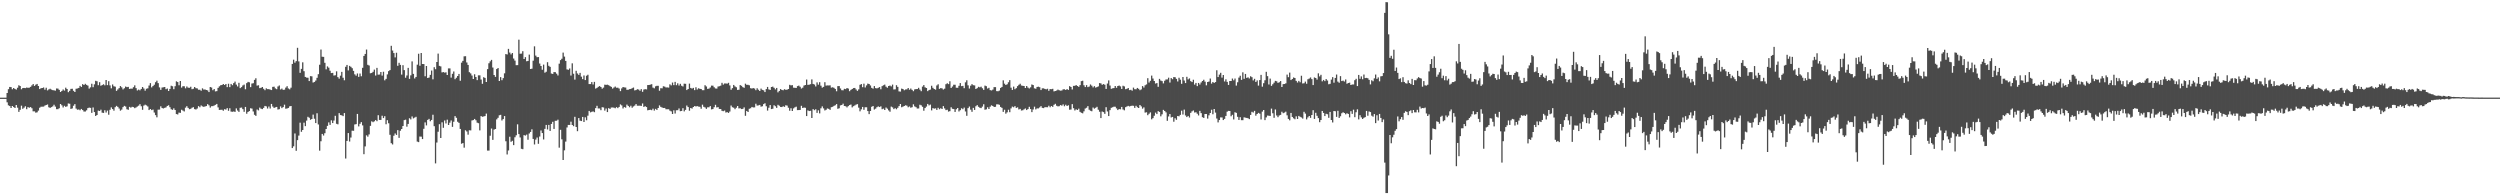 <?xml version="1.0" encoding="UTF-8"?>
<svg xmlns="http://www.w3.org/2000/svg" width="1920" height="150">
  <path d="M0 75.000h1v1.000H0zM1 75.000h1v1.000H1zM2 75.000h1v1.000H2zM3 75.000h1v1.000H3zM4 75.000h1v1.000H4zM5 71.409h1v7.185H5zM6 68.484h1v12.435H6zM7 66.788h1v14.658H7zM8 66.934h1v16.008H8zM9 68.580h1v12.849H9zM10 67.584h1v14.664H10zM11 68.285h1v14.664H11zM12 68.802h1v11.852H12zM13 67.367h1v15.303H13zM14 65.460h1v20.478H14zM15 66.124h1v18.208H15zM16 68.555h1v12.621H16zM17 67.614h1v15.946H17zM18 67.522h1v15.186H18zM19 67.676h1v13.939H19zM20 67.204h1v16.669H20zM21 67.440h1v14.859H21zM22 67.330h1v15.392H22zM23 66.703h1v15.509H23zM24 65.609h1v17.519H24zM25 64.558h1v20.929H25zM26 65.984h1v19.528H26zM27 65.016h1v21.490H27zM28 64.437h1v21.828H28zM29 66.039h1v18.890H29zM30 68.404h1v14.355H30zM31 67.719h1v14.250H31zM32 67.582h1v14.321H32zM33 67.191h1v14.703H33zM34 68.884h1v12.213H34zM35 67.397h1v13.223H35zM36 69.422h1v10.787H36zM37 68.655h1v13.747H37zM38 68.131h1v14.751H38zM39 68.820h1v13.463H39zM40 69.209h1v12.495H40zM41 69.390h1v11.041H41zM42 69.614h1v12.250H42zM43 67.937h1v15.930H43zM44 68.069h1v15.784H44zM45 69.038h1v14.124H45zM46 70.676h1v9.187H46zM47 69.816h1v11.103H47zM48 68.719h1v13.834H48zM49 69.578h1v11.696H49zM50 67.330h1v14.767H50zM51 68.330h1v13.344H51zM52 70.793h1v8.675H52zM53 69.756h1v9.890H53zM54 68.269h1v15.379H54zM55 68.134h1v15.129H55zM56 69.756h1v11.423H56zM57 70.660h1v9.302H57zM58 68.168h1v15.244H58zM59 67.918h1v16.342H59zM60 67.513h1v16.553H60zM61 65.925h1v18.782H61zM62 66.763h1v16.878H62zM63 64.593h1v19.915H63zM64 65.268h1v20.389H64zM65 64.352h1v21.286H65zM66 65.174h1v19.581H66zM67 65.728h1v17.338H67zM68 68.042h1v14.612H68zM69 67.088h1v15.742H69zM70 64.311h1v22.378H70zM71 66.962h1v15.594H71zM72 64.780h1v21.295H72zM73 62.075h1v27.022H73zM74 62.428h1v25.893H74zM75 65.456h1v19.489H75zM76 63.137h1v22.101H76zM77 65.820h1v18.420H77zM78 65.348h1v21.188H78zM79 64.721h1v22.007H79zM80 65.517h1v19.173H80zM81 61.448h1v24.998H81zM82 65.389h1v19.553H82zM83 62.379h1v25.717H83zM84 65.561h1v18.759H84zM85 67.827h1v14.671H85zM86 64.854h1v18.903H86zM87 66.275h1v18.725H87zM88 66.557h1v15.763H88zM89 69.802h1v11.510H89zM90 68.690h1v13.394H90zM91 67.692h1v15.649H91zM92 66.108h1v18.880H92zM93 67.058h1v17.097H93zM94 68.642h1v13.637H94zM95 67.804h1v13.481H95zM96 66.447h1v15.390H96zM97 66.918h1v16.997H97zM98 66.696h1v17.647H98zM99 68.326h1v13.765H99zM100 68.063h1v14.616H100zM101 68.072h1v13.962H101zM102 66.950h1v15.328H102zM103 65.540h1v17.578H103zM104 67.694h1v14.822H104zM105 69.486h1v12.328H105zM106 68.806h1v12.325H106zM107 69.395h1v10.613H107zM108 68.289h1v13.298H108zM109 66.822h1v17.530H109zM110 68.001h1v13.090H110zM111 69.619h1v10.748H111zM112 68.163h1v12.808H112zM113 67.818h1v13.960H113zM114 65.664h1v18.867H114zM115 63.831h1v19.872H115zM116 67.108h1v17.480H116zM117 66.106h1v18.052H117zM118 65.071h1v21.346H118zM119 63.135h1v25.266H119zM120 61.933h1v28.194H120zM121 63.828h1v20.409H121zM122 67.136h1v17.040H122zM123 69.022h1v12.621H123zM124 67.225h1v15.772H124zM125 66.996h1v16.328H125zM126 66.836h1v15.981H126zM127 68.495h1v13.996H127zM128 67.982h1v13.396H128zM129 69.882h1v10.957H129zM130 68.307h1v14.024H130zM131 65.829h1v18.093H131zM132 66.227h1v18.139H132zM133 68.511h1v14.694H133zM134 66.206h1v18.276H134zM135 62.460h1v25.156H135zM136 63.046h1v24.866H136zM137 65.481h1v20.984H137zM138 62.231h1v24.440H138zM139 67.300h1v16.962H139zM140 66.216h1v18.732H140zM141 66.275h1v19.334H141zM142 67.838h1v14.825H142zM143 66.383h1v15.186H143zM144 67.339h1v15.495H144zM145 67.451h1v16.390H145zM146 66.628h1v16.926H146zM147 68.495h1v14.259H147zM148 68.152h1v14.154H148zM149 66.815h1v17.013H149zM150 67.733h1v16.411H150zM151 67.893h1v15.452H151zM152 68.893h1v12.637H152zM153 68.932h1v13.458H153zM154 69.676h1v11.346H154zM155 67.836h1v13.889H155zM156 68.752h1v13.316H156zM157 68.687h1v13.087H157zM158 69.143h1v12.323H158zM159 69.431h1v10.538H159zM160 70.729h1v10.169H160zM161 66.808h1v15.832H161zM162 67.227h1v14.321H162zM163 69.255h1v12.236H163zM164 68.358h1v12.712H164zM165 70.196h1v10.339H165zM166 70.006h1v9.808H166zM167 67.461h1v15.042H167zM168 66.286h1v18.121H168zM169 65.485h1v18.821H169zM170 65.291h1v18.986H170zM171 64.492h1v20.574H171zM172 65.300h1v18.567H172zM173 64.513h1v19.636H173zM174 66.943h1v16.125H174zM175 64.314h1v20.773H175zM176 66.914h1v16.223H176zM177 64.446h1v21.261H177zM178 65.421h1v20.453H178zM179 63.840h1v21.767H179zM180 62.645h1v23.273H180zM181 64.961h1v18.308H181zM182 66.389h1v18.514H182zM183 63.595h1v22.309H183zM184 67.703h1v15.088H184zM185 66.930h1v15.676H185zM186 65.659h1v18.162H186zM187 64.957h1v20.913H187zM188 68.550h1v13.598H188zM189 63.826h1v23.518H189zM190 62.867h1v23.092H190zM191 63.208h1v22.094H191zM192 66.898h1v16.244H192zM193 64.137h1v19.251H193zM194 63.890h1v21.691H194zM195 61.327h1v26.816H195zM196 60.107h1v28.887H196zM197 65.744h1v18.356H197zM198 65.479h1v19.306H198zM199 67.664h1v14.976H199zM200 67.431h1v16.058H200zM201 66.813h1v16.999H201zM202 68.202h1v14.619H202zM203 69.253h1v12.112H203zM204 67.850h1v13.843H204zM205 68.440h1v14.937H205zM206 68.454h1v13.344H206zM207 68.825h1v14.507H207zM208 69.184h1v10.622H208zM209 66.714h1v15.083H209zM210 66.584h1v16.290H210zM211 67.905h1v14.536H211zM212 68.493h1v13.616H212zM213 66.424h1v17.713H213zM214 65.632h1v18.228H214zM215 68.708h1v13.010H215zM216 68.026h1v15.019H216zM217 69.038h1v13.202H217zM218 68.857h1v11.545H218zM219 67.275h1v16.221H219zM220 66.211h1v17.081H220zM221 67.916h1v14.953H221zM222 68.621h1v13.026H222zM223 67.321h1v14.072H223zM224 49.118h1v64.577H224zM225 45.843h1v66.545H225zM226 48.141h1v54.373H226zM227 46.948h1v68.868H227zM228 36.717h1v70.882H228zM229 47.163h1v56.973H229zM230 55.932h1v38.294H230zM231 52.879h1v48.331H231zM232 47.868h1v51.968H232zM233 54.675h1v39.514H233zM234 59.081h1v37.782H234zM235 59.583h1v33.025H235zM236 59.722h1v29.965H236zM237 62.265h1v28.132H237zM238 58.466h1v33.515H238zM239 58.626h1v32.746H239zM240 63.391h1v24.641H240zM241 62.908h1v28.304H241zM242 61.823h1v32.707H242zM243 59.772h1v27.228H243zM244 56.971h1v38.599H244zM245 49.702h1v66.028H245zM246 38.017h1v70.452H246zM247 43.581h1v59.262H247zM248 43.652h1v60.429H248zM249 48.241h1v54.076H249zM250 53.229h1v45.831H250zM251 51.006h1v45.644H251zM252 51.979h1v42.007H252zM253 54.327h1v41.586H253zM254 56.138h1v36.253H254zM255 55.968h1v38.562H255zM256 58.012h1v34.579H256zM257 57.820h1v31.121H257zM258 54.765h1v40.320H258zM259 59.239h1v36.259H259zM260 60.413h1v26.482H260zM261 58.092h1v30.274H261zM262 55.172h1v33.385H262zM263 59.699h1v29.475H263zM264 61.642h1v25.184H264zM265 51.281h1v70.468H265zM266 49.846h1v58.390H266zM267 54.044h1v48.173H267zM268 50.571h1v58.127H268zM269 51.283h1v54.321H269zM270 52.400h1v47.960H270zM271 54.419h1v46.030H271zM272 57.083h1v38.505H272zM273 58.097h1v37.212H273zM274 56.415h1v31.091H274zM275 59.035h1v38.052H275zM276 56.490h1v38.567H276zM277 58.562h1v35.252H277zM278 52.066h1v44.259H278zM279 42.947h1v75.494H279zM280 41.412h1v71.040H280zM281 38.061h1v65.877H281zM282 49.786h1v55.177H282zM283 50.347h1v52.879H283zM284 56.264h1v40.414H284zM285 56.026h1v37.168H285zM286 55.163h1v38.695H286zM287 53.455h1v39.713H287zM288 58.024h1v34.172H288zM289 52.126h1v40.977H289zM290 57.342h1v31.116H290zM291 57.230h1v34.875H291zM292 55.289h1v36.839H292zM293 58.065h1v30.810H293zM294 55.083h1v35.616H294zM295 61.688h1v27.537H295zM296 60.546h1v34.893H296zM297 57.136h1v35.193H297zM298 54.641h1v40.020H298zM299 53.790h1v49.727H299zM300 35.186h1v74.812H300zM301 38.793h1v72.150H301zM302 40.743h1v63.508H302zM303 44.071h1v58.411H303zM304 40.478h1v63.155H304zM305 50.526h1v49.425H305zM306 48.209h1v57.694H306zM307 49.834h1v50.562H307zM308 57.280h1v41.803H308zM309 50.093h1v46.674H309zM310 53.865h1v38.406H310zM311 59.708h1v32.204H311zM312 57.964h1v39.333H312zM313 52.114h1v43.064H313zM314 60.580h1v30.224H314zM315 57.852h1v33.836H315zM316 47.175h1v42.263H316zM317 56.708h1v34.234H317zM318 60.278h1v30.059H318zM319 59.061h1v30.624H319zM320 49.677h1v59.081H320zM321 41.288h1v67.893H321zM322 50.471h1v54.380H322zM323 40.700h1v64.263H323zM324 49.136h1v57.658H324zM325 49.205h1v49.731H325zM326 58.589h1v35.413H326zM327 50.681h1v45.612H327zM328 59.887h1v32.229H328zM329 59.523h1v31.773H329zM330 57.511h1v35.641H330zM331 54.195h1v37.903H331zM332 60.924h1v27.189H332zM333 51.615h1v45.289H333zM334 53.121h1v72.377H334zM335 47.612h1v61.844H335zM336 41.164h1v60.024H336zM337 50.592h1v44.801H337zM338 50.983h1v55.003H338zM339 55.582h1v38.349H339zM340 55.334h1v42.817H340zM341 55.740h1v36.781H341zM342 55.570h1v39.262H342zM343 57.582h1v34.348H343zM344 52.551h1v43.458H344zM345 52.522h1v41.693H345zM346 59.576h1v32.945H346zM347 56.696h1v40.755H347zM348 54.863h1v38.608H348zM349 60.828h1v28.342H349zM350 59.690h1v30.787H350zM351 58.390h1v35.113H351zM352 56.788h1v37.573H352zM353 61.979h1v37.063H353zM354 48.111h1v62.295H354zM355 46.735h1v63.139H355zM356 43.243h1v70.143H356zM357 43.142h1v56.895H357zM358 47.967h1v52.991H358zM359 49.853h1v53.570H359zM360 55.431h1v44.604H360zM361 56.355h1v43.794H361zM362 58.028h1v34.467H362zM363 60.667h1v31.544H363zM364 57.028h1v34.303H364zM365 59.143h1v33.227H365zM366 61.553h1v32.655H366zM367 57.877h1v36.720H367zM368 57.868h1v42.286H368zM369 61.066h1v28.079H369zM370 64.362h1v25.317H370zM371 59.269h1v30.196H371zM372 59.878h1v29.263H372zM373 62.975h1v24.291H373zM374 53.101h1v62.563H374zM375 48.601h1v67.049H375zM376 47.122h1v57.143H376zM377 45.987h1v52.711H377zM378 51.858h1v55.538H378zM379 57.607h1v41.927H379zM380 59.049h1v40.013H380zM381 53.030h1v38.670H381zM382 52.208h1v38.269H382zM383 62.233h1v26.305H383zM384 59.260h1v28.933H384zM385 61.617h1v30.922H385zM386 59.985h1v31.448H386zM387 56.307h1v32.835H387zM388 41.533h1v66.955H388zM389 41.817h1v76.831H389zM390 37.546h1v77.998H390zM391 40.350h1v64.666H391zM392 41.787h1v67.094H392zM393 40.723h1v67.433H393zM394 44.975h1v66.508H394zM395 46.518h1v58.884H395zM396 50.050h1v53.860H396zM397 50.029h1v45.483H397zM398 30.453h1v72.510H398zM399 41.267h1v64.288H399zM400 41.180h1v73.091H400zM401 39.317h1v75.275H401zM402 45.289h1v58.488H402zM403 43.893h1v60.258H403zM404 47.065h1v56.298H404zM405 46.809h1v60.507H405zM406 41.959h1v60.551H406zM407 52.995h1v48.322H407zM408 52.734h1v46.605H408zM409 46.616h1v60.065H409zM410 35.584h1v75.378H410zM411 42.689h1v64.531H411zM412 43.925h1v61.720H412zM413 43.806h1v66.641H413zM414 48.782h1v56.074H414zM415 50.693h1v49.496H415zM416 53.542h1v48.653H416zM417 49.601h1v57.523H417zM418 55.822h1v43.128H418zM419 55.069h1v40.903H419zM420 47.770h1v51.654H420zM421 50.549h1v45.374H421zM422 51.366h1v49.191H422zM423 56.490h1v38.704H423zM424 56.795h1v36.752H424zM425 55.364h1v43.657H425zM426 55.447h1v37.312H426zM427 56.598h1v36.120H427zM428 57.955h1v33.964H428zM429 48.912h1v64.478H429zM430 46.204h1v53.469H430zM431 45.119h1v61.894H431zM432 40.409h1v82.466H432zM433 43.460h1v71.995H433zM434 46.786h1v61.970H434zM435 53.309h1v44.582H435zM436 53.602h1v42.359H436zM437 52.606h1v43.357H437zM438 57.990h1v35.472H438zM439 48.635h1v47.367H439zM440 56.616h1v40.322H440zM441 61.143h1v28.574H441zM442 54.369h1v43.169H442zM443 56.424h1v44.362H443zM444 57.479h1v33.179H444zM445 55.964h1v36.708H445zM446 58.862h1v34.133H446zM447 60.798h1v29.004H447zM448 57.937h1v35.738H448zM449 61.510h1v28.599H449zM450 58.173h1v34.195H450zM451 57.381h1v31.428H451zM452 64.570h1v20.606H452zM453 64.568h1v21.746H453zM454 63.009h1v22.852H454zM455 64.863h1v20.682H455zM456 62.872h1v23.296H456zM457 68.067h1v14.955H457zM458 67.484h1v13.754H458zM459 66.653h1v16.637H459zM460 66.122h1v17.171H460zM461 66.813h1v17.802H461zM462 68.095h1v14.255H462zM463 67.280h1v15.269H463zM464 65.041h1v19.926H464zM465 65.176h1v18.196H465zM466 65.025h1v21.025H466zM467 65.456h1v17.578H467zM468 66.154h1v17.500H468zM469 66.705h1v15.905H469zM470 68.047h1v14.468H470zM471 67.227h1v15.443H471zM472 66.449h1v16.711H472zM473 67.367h1v14.914H473zM474 67.348h1v15.674H474zM475 67.989h1v14.131H475zM476 69.974h1v10.217H476zM477 67.886h1v13.065H477zM478 66.833h1v16.482H478zM479 67.104h1v15.104H479zM480 67.252h1v15.443H480zM481 68.992h1v11.348H481zM482 68.916h1v12.440H482zM483 68.436h1v13.927H483zM484 68.282h1v12.914H484zM485 67.712h1v15.031H485zM486 67.204h1v14.573H486zM487 69.431h1v11.682H487zM488 69.157h1v10.773H488zM489 68.481h1v12.708H489zM490 68.781h1v12.435H490zM491 69.701h1v11.440H491zM492 68.452h1v12.920H492zM493 70.525h1v8.917H493zM494 68.763h1v13.360H494zM495 68.429h1v13.110H495zM496 68.662h1v13.550H496zM497 65.337h1v19.414H497zM498 65.279h1v19.199H498zM499 64.975h1v19.315H499zM500 64.655h1v20.002H500zM501 67.257h1v16.216H501zM502 67.815h1v17.134H502zM503 66.319h1v17.276H503zM504 65.872h1v18.576H504zM505 65.907h1v17.017H505zM506 69.708h1v11.222H506zM507 67.758h1v14.291H507zM508 67.827h1v14.777H508zM509 66.261h1v16.669H509zM510 66.522h1v16.393H510zM511 67.156h1v16.772H511zM512 67.113h1v16.786H512zM513 67.266h1v16.674H513zM514 64.751h1v20.226H514zM515 65.604h1v19.968H515zM516 63.389h1v24.147H516zM517 65.401h1v19.354H517zM518 62.885h1v24.307H518zM519 65.426h1v19.242H519zM520 63.993h1v20.652H520zM521 65.668h1v17.626H521zM522 64.357h1v21.037H522zM523 65.833h1v19.389H523zM524 66.412h1v16.697H524zM525 64.277h1v21.252H525zM526 64.368h1v20.018H526zM527 69.173h1v11.886H527zM528 68.346h1v13.861H528zM529 64.217h1v20.831H529zM530 67.509h1v15.454H530zM531 68.058h1v15.342H531zM532 67.477h1v14.699H532zM533 69.207h1v12.231H533zM534 67.035h1v14.731H534zM535 68.740h1v12.774H535zM536 67.767h1v14.097H536zM537 68.195h1v13.804H537zM538 68.337h1v15.191H538zM539 69.289h1v11.089H539zM540 69.267h1v12.760H540zM541 65.417h1v17.104H541zM542 66.426h1v17.203H542zM543 68.239h1v14.211H543zM544 68.065h1v14.305H544zM545 67.161h1v14.285H545zM546 65.728h1v18.269H546zM547 65.804h1v17.956H547zM548 67.035h1v15.308H548zM549 67.932h1v12.543H549zM550 68.047h1v14.507H550zM551 66.454h1v15.818H551zM552 66.186h1v17.484H552zM553 65.792h1v17.896H553zM554 63.615h1v21.465H554zM555 64.970h1v20.455H555zM556 64.094h1v20.776H556zM557 64.110h1v22.295H557zM558 64.272h1v21.865H558zM559 63.599h1v23.112H559zM560 65.568h1v20.100H560zM561 68.900h1v12.160H561zM562 67.687h1v14.699H562zM563 65.211h1v17.514H563zM564 66.330h1v17.516H564zM565 67.019h1v15.745H565zM566 69.044h1v12.360H566zM567 68.937h1v14.337H567zM568 65.323h1v17.823H568zM569 65.900h1v17.848H569zM570 66.907h1v16.711H570zM571 67.445h1v15.047H571zM572 64.277h1v24.648H572zM573 65.108h1v20.080H573zM574 65.149h1v20.856H574zM575 65.554h1v17.956H575zM576 67.724h1v15.431H576zM577 67.982h1v14.138H577zM578 67.648h1v14.886H578zM579 67.999h1v14.484H579zM580 69.253h1v10.400H580zM581 67.813h1v13.307H581zM582 68.900h1v12.051H582zM583 69.896h1v10.703H583zM584 68.056h1v13.886H584zM585 69.015h1v12.609H585zM586 69.390h1v10.586H586zM587 70.683h1v8.640H587zM588 68.383h1v13.239H588zM589 66.779h1v18.143H589zM590 68.658h1v14.074H590zM591 69.044h1v11.668H591zM592 66.806h1v16.972H592zM593 66.506h1v17.010H593zM594 67.429h1v13.433H594zM595 68.655h1v12.950H595zM596 67.550h1v15.294H596zM597 70.919h1v9.551H597zM598 69.839h1v11.373H598zM599 68.404h1v13.728H599zM600 69.088h1v13.131H600zM601 69.319h1v12.286H601zM602 68.484h1v13.568H602zM603 68.978h1v11.870H603zM604 68.884h1v12.209H604zM605 68.358h1v14.406H605zM606 65.128h1v19.931H606zM607 65.568h1v17.590H607zM608 65.392h1v19.876H608zM609 67.312h1v15.926H609zM610 67.447h1v14.978H610zM611 67.552h1v14.374H611zM612 66.149h1v18.443H612zM613 65.762h1v18.759H613zM614 66.609h1v17.825H614zM615 67.996h1v13.268H615zM616 67.342h1v15.598H616zM617 65.712h1v16.898H617zM618 65.291h1v17.521H618zM619 61.063h1v28.088H619zM620 65.165h1v19.611H620zM621 65.023h1v20.279H621zM622 64.671h1v20.400H622zM623 60.970h1v29.645H623zM624 64.467h1v19.352H624zM625 64.911h1v19.711H625zM626 66.385h1v17.548H626zM627 63.270h1v23.417H627zM628 65.028h1v19.684H628zM629 63.110h1v23.957H629zM630 65.790h1v17.422H630zM631 67.337h1v14.358H631zM632 66.714h1v16.530H632zM633 63.114h1v21.714H633zM634 65.755h1v18.539H634zM635 65.604h1v17.722H635zM636 65.643h1v17.958H636zM637 65.554h1v18.830H637zM638 67.300h1v15.026H638zM639 67.021h1v15.001H639zM640 67.408h1v13.900H640zM641 68.317h1v12.508H641zM642 70.102h1v9.837H642zM643 66.156h1v17.381H643zM644 66.076h1v17.081H644zM645 67.948h1v12.987H645zM646 69.262h1v11.364H646zM647 69.376h1v10.252H647zM648 68.223h1v13.193H648zM649 68.443h1v13.163H649zM650 67.582h1v14.902H650zM651 68.063h1v13.454H651zM652 70.049h1v10.636H652zM653 69.033h1v11.275H653zM654 68.356h1v14.145H654zM655 67.651h1v13.893H655zM656 67.550h1v13.470H656zM657 68.731h1v11.604H657zM658 69.795h1v10.169H658zM659 68.635h1v14.069H659zM660 65.126h1v20.359H660zM661 64.565h1v19.418H661zM662 66.953h1v15.193H662zM663 64.252h1v20.084H663zM664 67.154h1v15.250H664zM665 65.604h1v16.782H665zM666 64.213h1v21.107H666zM667 64.506h1v23.147H667zM668 65.627h1v19.601H668zM669 67.479h1v14.566H669zM670 68.120h1v13.275H670zM671 66.078h1v18.063H671zM672 67.703h1v15.742H672zM673 67.909h1v14.442H673zM674 67.415h1v14.289H674zM675 66.875h1v15.342H675zM676 68.566h1v13.074H676zM677 66.129h1v17.754H677zM678 65.481h1v17.944H678zM679 64.984h1v19.494H679zM680 66.568h1v16.015H680zM681 67.371h1v16.074H681zM682 66.067h1v18.741H682zM683 65.714h1v20.084H683zM684 66.360h1v15.502H684zM685 64.984h1v17.516H685zM686 68.706h1v15.099H686zM687 68.612h1v14.484H687zM688 65.433h1v18.505H688zM689 66.724h1v16.054H689zM690 70.180h1v11.268H690zM691 70.349h1v9.540H691zM692 68.044h1v14.317H692zM693 68.346h1v13.557H693zM694 69.349h1v12.071H694zM695 68.708h1v12.138H695zM696 68.616h1v12.536H696zM697 67.589h1v14.804H697zM698 68.928h1v12.859H698zM699 67.978h1v14.754H699zM700 69.012h1v13.332H700zM701 70.054h1v10.071H701zM702 68.681h1v13.026H702zM703 68.399h1v13.916H703zM704 68.378h1v14.964H704zM705 67.447h1v15.848H705zM706 68.829h1v11.591H706zM707 70.036h1v10.876H707zM708 66.504h1v15.536H708zM709 65.325h1v19.732H709zM710 67.046h1v15.965H710zM711 67.605h1v14.257H711zM712 69.999h1v9.812H712zM713 69.170h1v11.769H713zM714 68.793h1v11.554H714zM715 65.842h1v18.947H715zM716 67.442h1v15.623H716zM717 68.360h1v15.097H717zM718 68.871h1v14.323H718zM719 65.623h1v18.798H719zM720 64.739h1v18.036H720zM721 68.232h1v15.697H721zM722 67.623h1v15.541H722zM723 67.879h1v15.809H723zM724 68.747h1v12.778H724zM725 68.106h1v15.168H725zM726 64.645h1v19.940H726zM727 63.956h1v20.300H727zM728 64.590h1v21.133H728zM729 62.432h1v22.943H729zM730 67.543h1v14.822H730zM731 66.433h1v17.134H731zM732 65.057h1v18.695H732zM733 65.051h1v20.897H733zM734 67.362h1v16.571H734zM735 67.456h1v15.509H735zM736 65.874h1v19.746H736zM737 63.805h1v20.824H737zM738 66.170h1v16.953H738zM739 65.968h1v17.873H739zM740 67.754h1v14.884H740zM741 63.256h1v22.355H741zM742 61.626h1v27.290H742zM743 65.559h1v17.498H743zM744 67.992h1v13.836H744zM745 65.769h1v18.473H745zM746 64.639h1v21.249H746zM747 65.446h1v17.404H747zM748 65.602h1v18.819H748zM749 68.344h1v13.284H749zM750 67.692h1v13.071H750zM751 66.666h1v15.360H751zM752 67.046h1v15.681H752zM753 66.547h1v16.518H753zM754 67.811h1v14.049H754zM755 69.040h1v11.032H755zM756 65.760h1v18.491H756zM757 66.218h1v17.770H757zM758 67.996h1v14.394H758zM759 67.422h1v16.292H759zM760 69.205h1v12.694H760zM761 69.486h1v11.403H761zM762 68.811h1v12.595H762zM763 66.927h1v15.225H763zM764 66.934h1v15.095H764zM765 69.994h1v10.126H765zM766 70.095h1v10.009H766zM767 69.589h1v10.899H767zM768 67.516h1v14.589H768zM769 66.785h1v16.070H769zM770 61.700h1v24.223H770zM771 64.268h1v19.993H771zM772 65.284h1v22.034H772zM773 64.728h1v21.531H773zM774 63.174h1v21.082H774zM775 61.526h1v24.632H775zM776 67.332h1v15.930H776zM777 69.086h1v12.758H777zM778 66.534h1v15.839H778zM779 68.523h1v12.980H779zM780 67.708h1v15.189H780zM781 66.133h1v16.299H781zM782 65.151h1v18.917H782zM783 64.311h1v19.299H783zM784 65.680h1v19.217H784zM785 65.895h1v18.805H785zM786 66.032h1v17.924H786zM787 67.575h1v15.708H787zM788 66.048h1v18.503H788zM789 67.264h1v16.479H789zM790 67.953h1v14.069H790zM791 67.083h1v16.683H791zM792 64.865h1v21.259H792zM793 65.323h1v18.764H793zM794 67.845h1v14.085H794zM795 68.134h1v15.878H795zM796 66.790h1v16.436H796zM797 66.554h1v16.695H797zM798 66.955h1v15.518H798zM799 69.157h1v12.344H799zM800 67.829h1v15.033H800zM801 67.831h1v15.218H801zM802 68.278h1v14.056H802zM803 68.605h1v13.742H803zM804 68.131h1v14.239H804zM805 69.729h1v11.469H805zM806 68.381h1v13.998H806zM807 68.509h1v12.884H807zM808 68.200h1v13.884H808zM809 70.184h1v10.313H809zM810 69.884h1v9.824H810zM811 69.514h1v11.668H811zM812 68.836h1v12.891H812zM813 69.301h1v12.277H813zM814 69.608h1v11.082H814zM815 69.452h1v11.684H815zM816 68.619h1v11.540H816zM817 68.562h1v13.065H817zM818 69.145h1v11.275H818zM819 68.410h1v13.000H819zM820 69.074h1v11.776H820zM821 66.131h1v18.166H821zM822 66.806h1v17.336H822zM823 68.708h1v11.286H823zM824 65.964h1v17.125H824zM825 65.870h1v18.945H825zM826 65.346h1v18.604H826zM827 66.042h1v18.450H827zM828 66.712h1v16.761H828zM829 65.382h1v20.528H829zM830 62.297h1v24.312H830zM831 62.022h1v25.024H831zM832 65.497h1v20.025H832zM833 66.886h1v16.450H833zM834 65.357h1v17.406H834zM835 66.918h1v14.616H835zM836 66.456h1v17.844H836zM837 64.879h1v20.155H837zM838 65.817h1v19.652H838zM839 67.133h1v15.450H839zM840 66.138h1v17.297H840zM841 67.303h1v15.509H841zM842 66.863h1v15.182H842zM843 66.371h1v17.892H843zM844 63.792h1v22.023H844zM845 64.043h1v26.624H845zM846 65.135h1v20.528H846zM847 64.538h1v21.579H847zM848 65.057h1v22.389H848zM849 68.287h1v14.037H849zM850 64.172h1v21.455H850zM851 61.764h1v27.367H851zM852 65.675h1v18.915H852zM853 68.211h1v14.559H853zM854 67.841h1v14.532H854zM855 67.616h1v14.298H855zM856 66.058h1v15.930H856zM857 67.449h1v15.804H857zM858 66.055h1v18.478H858zM859 65.664h1v18.089H859zM860 66.341h1v17.619H860zM861 68.314h1v13.790H861zM862 65.854h1v18.237H862zM863 66.360h1v18.393H863zM864 68.481h1v13.866H864zM865 68.175h1v13.577H865zM866 67.570h1v13.728H866zM867 69.237h1v12.550H867zM868 68.948h1v12.410H868zM869 69.628h1v11.513H869zM870 67.262h1v13.996H870zM871 68.523h1v14.317H871zM872 68.552h1v12.714H872zM873 67.543h1v14.854H873zM874 68.179h1v14.763H874zM875 69.296h1v11.341H875zM876 68.671h1v13.023H876zM877 66.074h1v17.406H877zM878 67.202h1v15.262H878zM879 65.485h1v21.004H879zM880 64.819h1v21.423H880zM881 60.038h1v28.443H881zM882 63.371h1v23.994H882zM883 62.048h1v24.287H883zM884 58.074h1v33.582H884zM885 60.322h1v30.414H885zM886 62.226h1v26.635H886zM887 64.174h1v22.282H887zM888 63.812h1v23.795H888zM889 66.655h1v18.681H889zM890 60.562h1v25.394H890zM891 61.828h1v27.530H891zM892 62.295h1v25.525H892zM893 64.037h1v20.341H893zM894 61.981h1v23.280H894zM895 61.045h1v25.282H895zM896 60.999h1v31.753H896zM897 59.674h1v29.796H897zM898 63.359h1v24.218H898zM899 59.935h1v30.281H899zM900 60.844h1v28.951H900zM901 59.164h1v34.303H901zM902 59.351h1v31.476H902zM903 60.553h1v31.446H903zM904 62.572h1v26.507H904zM905 59.690h1v29.661H905zM906 61.171h1v27.026H906zM907 64.346h1v20.661H907zM908 59.125h1v28.860H908zM909 61.876h1v22.293H909zM910 63.799h1v24.891H910zM911 59.003h1v30.920H911zM912 60.986h1v28.063H912zM913 60.233h1v30.036H913zM914 62.292h1v24.380H914zM915 63.050h1v22.440H915zM916 61.226h1v23.623H916zM917 64.996h1v21.407H917zM918 63.668h1v22.565H918zM919 66.126h1v21.231H919zM920 63.693h1v25.008H920zM921 64.895h1v20.226H921zM922 63.332h1v23.563H922zM923 62.199h1v27.807H923zM924 61.221h1v29.363H924zM925 62.704h1v24.847H925zM926 65.538h1v22.021H926zM927 62.977h1v28.134H927zM928 62.629h1v25.967H928zM929 60.331h1v26.434H929zM930 64.231h1v20.045H930zM931 63.000h1v24.747H931zM932 63.700h1v20.011H932zM933 63.041h1v23.431H933zM934 53.957h1v37.102H934zM935 59.187h1v34.838H935zM936 57.298h1v34.888H936zM937 55.909h1v34.245H937zM938 59.578h1v30.611H938zM939 57.594h1v34.595H939zM940 62.544h1v28.745H940zM941 60.931h1v28.088H941zM942 62.890h1v22.890H942zM943 65.252h1v19.910H943zM944 62.208h1v23.044H944zM945 62.185h1v27.118H945zM946 60.320h1v27.864H946zM947 61.713h1v30.041H947zM948 60.340h1v25.889H948zM949 65.765h1v20.920H949zM950 63.183h1v26.509H950zM951 59.585h1v32.547H951zM952 58.168h1v31.853H952zM953 61.329h1v31.002H953zM954 55.538h1v36.768H954zM955 60.516h1v29.574H955zM956 56.781h1v33.570H956zM957 59.827h1v30.723H957zM958 59.393h1v31.419H958zM959 60.253h1v31.261H959zM960 58.585h1v29.704H960zM961 59.287h1v26.559H961zM962 61.766h1v24.662H962zM963 60.505h1v24.655H963zM964 62.945h1v25.877H964zM965 61.771h1v25.768H965zM966 65.739h1v20.943H966zM967 61.469h1v25.802H967zM968 57.491h1v34.273H968zM969 66.577h1v19.135H969zM970 63.920h1v20.549H970zM971 61.647h1v30.622H971zM972 55.165h1v34.973H972zM973 58.468h1v30.281H973zM974 64.858h1v24.014H974zM975 60.381h1v28.672H975zM976 65.939h1v17.464H976zM977 64.719h1v22.247H977zM978 63.512h1v26.955H978zM979 62.089h1v21.968H979zM980 62.395h1v26.299H980zM981 63.652h1v26.374H981zM982 63.197h1v25.500H982zM983 62.265h1v25.955H983zM984 66.815h1v19.013H984zM985 64.632h1v22.311H985zM986 64.513h1v21.941H986zM987 64.009h1v21.746H987zM988 57.298h1v31.268H988zM989 59.267h1v32.069H989zM990 55.751h1v36.646H990zM991 61.514h1v25.200H991zM992 60.679h1v29.146H992zM993 59.502h1v31.382H993zM994 59.887h1v31.691H994zM995 62.100h1v27.219H995zM996 63.400h1v27.995H996zM997 62.089h1v26.923H997zM998 63.169h1v26.511H998zM999 58.184h1v32.011H999zM1000 64.091h1v26.990H1000zM1001 63.954h1v21.913H1001zM1002 62.670h1v24.559H1002zM1003 64.307h1v27.397H1003zM1004 60.885h1v29.258H1004zM1005 60.317h1v28.764H1005zM1006 59.505h1v31.030H1006zM1007 60.770h1v27.560H1007zM1008 65.353h1v19.283H1008zM1009 59.514h1v31.826H1009zM1010 59.903h1v26.715H1010zM1011 61.121h1v27.834H1011zM1012 56.332h1v34.385H1012zM1013 58.694h1v35.156H1013zM1014 57.449h1v34.705H1014zM1015 62.471h1v22.751H1015zM1016 61.414h1v25.323H1016zM1017 62.311h1v26.804H1017zM1018 60.741h1v26.640H1018zM1019 61.855h1v25.916H1019zM1020 64.700h1v25.786H1020zM1021 64.366h1v21.620H1021zM1022 61.130h1v31.025H1022zM1023 59.255h1v34.783H1023zM1024 63.490h1v21.739H1024zM1025 59.864h1v25.571H1025zM1026 57.232h1v32.499H1026zM1027 62.666h1v22.449H1027zM1028 63.544h1v27.036H1028zM1029 58.450h1v30.851H1029zM1030 62.272h1v24.719H1030zM1031 61.922h1v24.289H1031zM1032 62.606h1v24.174H1032zM1033 61.038h1v26.759H1033zM1034 64.316h1v22.652H1034zM1035 63.734h1v23.785H1035zM1036 63.506h1v26.656H1036zM1037 65.273h1v20.110H1037zM1038 64.893h1v22.572H1038zM1039 64.877h1v19.331H1039zM1040 61.578h1v28.450H1040zM1041 60.542h1v25.683H1041zM1042 66.080h1v17.901H1042zM1043 57.564h1v34.110H1043zM1044 60.530h1v27.935H1044zM1045 58.683h1v31.478H1045zM1046 60.860h1v30.549H1046zM1047 57.255h1v33.202H1047zM1048 59.967h1v29.997H1048zM1049 59.816h1v25.392H1049zM1050 60.102h1v28.777H1050zM1051 61.343h1v24.243H1051zM1052 64.794h1v21.281H1052zM1053 61.631h1v27.209H1053zM1054 62.395h1v27.216H1054zM1055 60.134h1v27.452H1055zM1056 57.248h1v37.315H1056zM1057 60.571h1v27.974H1057zM1058 59.464h1v33.121H1058zM1059 62.476h1v25.044H1059zM1060 58.633h1v31.959H1060zM1061 58.440h1v35.339H1061zM1062 56.133h1v35.635H1062zM1063 9.858h1v115.022H1063zM1064 1.657h1v146.635H1064zM1065 1.740h1v146.532H1065zM1066 26.392h1v108.348H1066zM1067 44.433h1v59.255H1067zM1068 42.842h1v67.195H1068zM1069 45.147h1v60.342H1069zM1070 38.194h1v65.284H1070zM1071 54.488h1v45.969H1071zM1072 51.855h1v47.328H1072zM1073 55.968h1v33.469H1073zM1074 60.709h1v32.492H1074zM1075 60.134h1v31.387H1075zM1076 63.057h1v26.857H1076zM1077 59.287h1v32.716H1077zM1078 62.908h1v23.799H1078zM1079 63.885h1v21.584H1079zM1080 64.208h1v21.758H1080zM1081 61.704h1v26.717H1081zM1082 63.766h1v21.613H1082zM1083 64.597h1v20.151H1083zM1084 60.583h1v26.321H1084zM1085 65.282h1v19.201H1085zM1086 61.523h1v24.733H1086zM1087 61.658h1v24.683H1087zM1088 60.242h1v24.108H1088zM1089 59.260h1v27.081H1089zM1090 59.942h1v21.936H1090zM1091 60.322h1v23.026H1091zM1092 66.566h1v16.393H1092zM1093 62.283h1v20.819H1093zM1094 65.520h1v17.102H1094zM1095 65.717h1v21.446H1095zM1096 65.055h1v24.021H1096zM1097 54.824h1v33.037H1097zM1098 49.203h1v69.402H1098zM1099 45.376h1v62.027H1099zM1100 52.148h1v46.463H1100zM1101 43.279h1v55.781H1101zM1102 52.123h1v47.223H1102zM1103 58.923h1v34.277H1103zM1104 57.289h1v36.333H1104zM1105 55.497h1v39.553H1105zM1106 52.801h1v36.919H1106zM1107 60.056h1v28.814H1107zM1108 58.111h1v35.010H1108zM1109 61.640h1v30.730H1109zM1110 58.486h1v30.194H1110zM1111 61.764h1v28.228H1111zM1112 60.455h1v28.324H1112zM1113 64.964h1v20.519H1113zM1114 64.279h1v19.771H1114zM1115 63.055h1v30.991H1115zM1116 63.002h1v23.884H1116zM1117 62.382h1v27.223H1117zM1118 47.118h1v80.505H1118zM1119 48.720h1v61.034H1119zM1120 33.735h1v86.243H1120zM1121 47.520h1v57.017H1121zM1122 52.785h1v45.788H1122zM1123 53.643h1v44.859H1123zM1124 56.461h1v38.834H1124zM1125 53.989h1v42.863H1125zM1126 57.701h1v34.879H1126zM1127 59.672h1v32.421H1127zM1128 60.345h1v30.318H1128zM1129 56.708h1v32.858H1129zM1130 62.821h1v24.953H1130zM1131 62.595h1v22.806H1131zM1132 60.683h1v27.276H1132zM1133 61.068h1v26.562H1133zM1134 64.696h1v21.311H1134zM1135 61.851h1v29.414H1135zM1136 60.114h1v33.659H1136zM1137 65.923h1v17.970H1137zM1138 64.883h1v22.426H1138zM1139 55.403h1v58.807H1139zM1140 47.493h1v53.048H1140zM1141 49.390h1v48.436H1141zM1142 51.038h1v46.287H1142zM1143 56.438h1v39.629H1143zM1144 58.678h1v32.094H1144zM1145 57.719h1v33.323H1145zM1146 56.637h1v36.916H1146zM1147 56.847h1v40.247H1147zM1148 59.988h1v27.402H1148zM1149 61.285h1v28.427H1149zM1150 57.248h1v33.023H1150zM1151 60.793h1v25.129H1151zM1152 52.737h1v48.136H1152zM1153 49.537h1v75.364H1153zM1154 42.609h1v65.813H1154zM1155 54.913h1v46.092H1155zM1156 55.561h1v42.030H1156zM1157 57.671h1v38.589H1157zM1158 55.131h1v37.370H1158zM1159 57.619h1v38.331H1159zM1160 57.564h1v34.863H1160zM1161 61.020h1v30.274H1161zM1162 57.491h1v34.177H1162zM1163 56.060h1v40.372H1163zM1164 54.993h1v38.679H1164zM1165 55.412h1v40.267H1165zM1166 58.800h1v33.813H1166zM1167 61.750h1v28.727H1167zM1168 63.702h1v24.776H1168zM1169 63.739h1v25.202H1169zM1170 59.823h1v28.720H1170zM1171 62.803h1v26.253H1171zM1172 62.485h1v25.497H1172zM1173 52.542h1v57.589H1173zM1174 50.246h1v56.575H1174zM1175 48.170h1v59.267H1175zM1176 42.224h1v63.357H1176zM1177 43.277h1v58.104H1177zM1178 55.380h1v40.572H1178zM1179 54.865h1v42.741H1179zM1180 51.608h1v41.682H1180zM1181 56.085h1v40.025H1181zM1182 59.177h1v34.051H1182zM1183 57.591h1v36.177H1183zM1184 56.410h1v35.710H1184zM1185 59.042h1v28.432H1185zM1186 60.020h1v28.606H1186zM1187 58.047h1v33.694H1187zM1188 62.327h1v26.603H1188zM1189 61.471h1v23.026H1189zM1190 61.496h1v26.216H1190zM1191 62.048h1v25.113H1191zM1192 64.055h1v18.977H1192zM1193 60.919h1v29.338H1193zM1194 48.946h1v58.399H1194zM1195 44.971h1v63.885H1195zM1196 52.966h1v55.252H1196zM1197 50.633h1v58.532H1197zM1198 51.874h1v43.369H1198zM1199 58.340h1v41.874H1199zM1200 55.799h1v41.661H1200zM1201 56.241h1v36.063H1201zM1202 60.647h1v29.061H1202zM1203 63.062h1v24.470H1203zM1204 61.214h1v31.277H1204zM1205 60.802h1v34.932H1205zM1206 63.469h1v25.845H1206zM1207 49.931h1v59.019H1207zM1208 39.789h1v59.898H1208zM1209 53.435h1v42.879H1209zM1210 47.864h1v48.621H1210zM1211 49.420h1v47.051H1211zM1212 54.620h1v46.051H1212zM1213 54.650h1v40.077H1213zM1214 50.860h1v48.143H1214zM1215 51.485h1v42.016H1215zM1216 58.141h1v29.645H1216zM1217 58.310h1v31.803H1217zM1218 53.883h1v40.707H1218zM1219 59.047h1v31.579H1219zM1220 61.775h1v33.174H1220zM1221 59.040h1v31.519H1221zM1222 64.568h1v21.812H1222zM1223 64.030h1v20.494H1223zM1224 61.276h1v27.136H1224zM1225 60.008h1v26.804H1225zM1226 61.400h1v26.646H1226zM1227 60.049h1v39.407H1227zM1228 42.304h1v65.364H1228zM1229 51.373h1v50.915H1229zM1230 48.573h1v51.354H1230zM1231 46.758h1v53.078H1231zM1232 54.602h1v39.908H1232zM1233 56.163h1v33.332H1233zM1234 56.596h1v36.877H1234zM1235 56.502h1v33.593H1235zM1236 58.935h1v29.251H1236zM1237 59.514h1v31.167H1237zM1238 54.488h1v35.239H1238zM1239 62.064h1v26.150H1239zM1240 65.357h1v19.817H1240zM1241 63.535h1v23.460H1241zM1242 64.460h1v23.536H1242zM1243 64.920h1v20.341H1243zM1244 61.816h1v24.250H1244zM1245 59.908h1v28.981H1245zM1246 63.792h1v23.483H1246zM1247 67.502h1v15.134H1247zM1248 41.359h1v71.290H1248zM1249 47.408h1v55.165H1249zM1250 45.387h1v56.364H1250zM1251 47.605h1v57.587H1251zM1252 52.764h1v46.591H1252zM1253 51.526h1v39.155H1253zM1254 62.540h1v28.976H1254zM1255 62.766h1v34.808H1255zM1256 61.070h1v29.292H1256zM1257 63.158h1v23.444H1257zM1258 62.888h1v26.081H1258zM1259 59.889h1v32.893H1259zM1260 60.912h1v28.976H1260zM1261 54.021h1v48.207H1261zM1262 40.215h1v61.075H1262zM1263 27.912h1v87.373H1263zM1264 41.228h1v62.766H1264zM1265 38.111h1v70.699H1265zM1266 49.235h1v61.617H1266zM1267 53.419h1v49.548H1267zM1268 53.879h1v47.065H1268zM1269 55.762h1v41.714H1269zM1270 58.044h1v28.615H1270zM1271 54.446h1v37.967H1271zM1272 39.510h1v67.866H1272zM1273 39.981h1v61.514H1273zM1274 40.784h1v72.533H1274zM1275 46.278h1v53.107H1275zM1276 47.839h1v52.876H1276zM1277 52.386h1v47.308H1277zM1278 48.997h1v46.236H1278zM1279 53.204h1v40.617H1279zM1280 56.689h1v35.259H1280zM1281 59.978h1v29.185H1281zM1282 57.143h1v43.794H1282zM1283 45.319h1v56.648H1283zM1284 40.068h1v61.132H1284zM1285 41.952h1v63.956H1285zM1286 48.827h1v49.265H1286zM1287 44.115h1v58.049H1287zM1288 39.102h1v62.068H1288zM1289 42.535h1v53.357H1289zM1290 51.638h1v47.005H1290zM1291 54.215h1v39.629H1291zM1292 59.546h1v30.663H1292zM1293 53.872h1v40.063H1293zM1294 56.630h1v32.593H1294zM1295 59.713h1v32.330H1295zM1296 58.688h1v32.412H1296zM1297 60.482h1v27.990H1297zM1298 63.359h1v22.980H1298zM1299 60.649h1v30.238H1299zM1300 62.631h1v26.099H1300zM1301 65.456h1v19.704H1301zM1302 54.270h1v38.045H1302zM1303 48.239h1v69.619H1303zM1304 44.305h1v59.074H1304zM1305 44.346h1v56.392H1305zM1306 42.908h1v62.235H1306zM1307 44.673h1v64.137H1307zM1308 56.893h1v41.876H1308zM1309 51.219h1v42.025H1309zM1310 55.147h1v41.027H1310zM1311 61.363h1v30.943H1311zM1312 56.532h1v33.511H1312zM1313 57.106h1v31.979H1313zM1314 59.280h1v32.364H1314zM1315 62.727h1v25.587H1315zM1316 49.111h1v51.306H1316zM1317 48.031h1v52.915H1317zM1318 44.552h1v55.943H1318zM1319 53.767h1v46.264H1319zM1320 46.202h1v54.517H1320zM1321 54.925h1v59.605H1321zM1322 51.350h1v42.329H1322zM1323 53.371h1v41.256H1323zM1324 53.119h1v52.455H1324zM1325 54.721h1v37.740H1325zM1326 58.408h1v35.394H1326zM1327 55.220h1v37.729H1327zM1328 56.834h1v34.946H1328zM1329 60.043h1v35.314H1329zM1330 58.122h1v37.628H1330zM1331 59.347h1v32.851H1331zM1332 60.830h1v29.384H1332zM1333 62.297h1v31.146H1333zM1334 54.375h1v39.191H1334zM1335 58.331h1v32.481H1335zM1336 59.088h1v29.640H1336zM1337 48.285h1v66.412H1337zM1338 46.200h1v64.297H1338zM1339 50.567h1v56.829H1339zM1340 51.034h1v50.111H1340zM1341 52.290h1v49.345H1341zM1342 58.157h1v35.101H1342zM1343 55.479h1v38.752H1343zM1344 55.334h1v39.036H1344zM1345 55.465h1v42.501H1345zM1346 60.837h1v33.067H1346zM1347 50.743h1v40.219H1347zM1348 58.017h1v32.275H1348zM1349 59.759h1v27.482H1349zM1350 55.886h1v40.098H1350zM1351 57.550h1v36.374H1351zM1352 62.395h1v29.544H1352zM1353 62.361h1v27.601H1353zM1354 59.772h1v33.332H1354zM1355 62.569h1v26.736H1355zM1356 64.261h1v20.032H1356zM1357 51.340h1v65.405H1357zM1358 44.650h1v54.758H1358zM1359 52.055h1v48.175H1359zM1360 42.906h1v59.079H1360zM1361 42.181h1v63.300H1361zM1362 35.980h1v64.476H1362zM1363 55.060h1v37.301H1363zM1364 49.784h1v45.964H1364zM1365 47.260h1v44.991H1365zM1366 59.644h1v34.685H1366zM1367 61.327h1v27.841H1367zM1368 57.507h1v35.101H1368zM1369 56.477h1v38.745H1369zM1370 50.363h1v37.502H1370zM1371 49.800h1v62.952H1371zM1372 42.075h1v67.049H1372zM1373 45.147h1v49.791H1373zM1374 43.389h1v59.267H1374zM1375 49.109h1v50.782H1375zM1376 43.657h1v54.563H1376zM1377 54.062h1v42.430H1377zM1378 53.185h1v42.899H1378zM1379 57.424h1v34.628H1379zM1380 58.367h1v34.866H1380zM1381 52.123h1v41.853H1381zM1382 57.108h1v39.917H1382zM1383 58.022h1v36.436H1383zM1384 59.667h1v34.394H1384zM1385 62.130h1v29.315H1385zM1386 60.063h1v27.724H1386zM1387 61.608h1v27.811H1387zM1388 55.431h1v46.136H1388zM1389 60.464h1v30.631H1389zM1390 60.873h1v28.468H1390zM1391 51.402h1v53.428H1391zM1392 46.353h1v63.032H1392zM1393 43.678h1v63.132H1393zM1394 45.861h1v56.685H1394zM1395 40.933h1v62.013H1395zM1396 48.802h1v60.709H1396zM1397 46.964h1v51.492H1397zM1398 49.420h1v52.304H1398zM1399 53.936h1v48.905H1399zM1400 54.579h1v44.154H1400zM1401 50.354h1v46.440H1401zM1402 55.298h1v45.053H1402zM1403 53.412h1v40.407H1403zM1404 57.875h1v34.181H1404zM1405 57.014h1v38.152H1405zM1406 62.187h1v28.301H1406zM1407 60.960h1v29.269H1407zM1408 58.308h1v31.064H1408zM1409 59.322h1v32.570H1409zM1410 63.384h1v26.974H1410zM1411 61.176h1v26.752H1411zM1412 54.616h1v47.662H1412zM1413 45.275h1v53.757H1413zM1414 51.604h1v46.985H1414zM1415 45.133h1v58.729H1415zM1416 41.055h1v64.053H1416zM1417 55.689h1v48.358H1417zM1418 53.597h1v42.034H1418zM1419 49.500h1v43.211H1419zM1420 56.184h1v37.775H1420zM1421 56.914h1v36.754H1421zM1422 56.879h1v36.962H1422zM1423 59.477h1v37.962H1423zM1424 58.525h1v30.771H1424zM1425 44.380h1v72.620H1425zM1426 49.274h1v74.904H1426zM1427 43.918h1v58.312H1427zM1428 47.356h1v51.995H1428zM1429 42.721h1v58.344H1429zM1430 48.878h1v52.789H1430zM1431 54.600h1v39.015H1431zM1432 51.485h1v43.423H1432zM1433 60.532h1v37.967H1433zM1434 56.598h1v36.120H1434zM1435 59.580h1v35.081H1435zM1436 53.119h1v41.414H1436zM1437 58.145h1v32.897H1437zM1438 60.212h1v26.978H1438zM1439 58.001h1v33.259H1439zM1440 61.498h1v30.553H1440zM1441 61.608h1v28.084H1441zM1442 57.358h1v40.022H1442zM1443 56.893h1v38.628H1443zM1444 56.779h1v35.944H1444zM1445 60.986h1v27.386H1445zM1446 47.692h1v78.831H1446zM1447 49.940h1v53.039H1447zM1448 48.953h1v55.474H1448zM1449 51.446h1v49.544H1449zM1450 49.649h1v51.871H1450zM1451 52.970h1v47.839H1451zM1452 55.179h1v45.220H1452zM1453 49.949h1v49.077H1453zM1454 58.342h1v38.660H1454zM1455 55.591h1v35.500H1455zM1456 57.575h1v40.926H1456zM1457 58.827h1v37.271H1457zM1458 60.471h1v31.046H1458zM1459 60.155h1v30.192H1459zM1460 58.488h1v32.675H1460zM1461 59.722h1v28.873H1461zM1462 63.631h1v23.351H1462zM1463 58.074h1v32.272H1463zM1464 59.134h1v31.959H1464zM1465 62.526h1v29.551H1465zM1466 51.991h1v51.752H1466zM1467 48.399h1v70.654H1467zM1468 43.984h1v62.157H1468zM1469 47.090h1v56.907H1469zM1470 47.138h1v58.145H1470zM1471 53.389h1v50.331H1471zM1472 56.635h1v36.786H1472zM1473 52.538h1v46.440H1473zM1474 57.996h1v33.952H1474zM1475 58.461h1v33.252H1475zM1476 60.303h1v30.826H1476zM1477 54.973h1v36.330H1477zM1478 58.585h1v37.246H1478zM1479 58.710h1v34.541H1479zM1480 36.873h1v71.292H1480zM1481 38.942h1v71.423H1481zM1482 38.665h1v67.049H1482zM1483 39.024h1v70.898H1483zM1484 42.510h1v68.477H1484zM1485 39.466h1v74.840H1485zM1486 48.930h1v56.305H1486zM1487 49.745h1v53.261H1487zM1488 52.478h1v49.404H1488zM1489 51.787h1v45.657H1489zM1490 47.154h1v53.050H1490zM1491 41.185h1v74.256H1491zM1492 40.096h1v67.635H1492zM1493 38.184h1v63.899H1493zM1494 45.877h1v54.382H1494zM1495 40.606h1v64.160H1495zM1496 44.046h1v62.984H1496zM1497 47.504h1v62.292H1497zM1498 47.845h1v57.944H1498zM1499 55.852h1v45.795H1499zM1500 50.716h1v51.766H1500zM1501 40.297h1v76.039H1501zM1502 40.574h1v64.133H1502zM1503 41.979h1v61.077H1503zM1504 46.539h1v58.431H1504zM1505 42.641h1v62.258H1505zM1506 43.224h1v54.144H1506zM1507 49.999h1v51.977H1507zM1508 45.422h1v57.985H1508zM1509 55.760h1v42.810H1509zM1510 52.206h1v41.835H1510zM1511 47.285h1v51.185H1511zM1512 53.565h1v49.255H1512zM1513 52.382h1v45.323H1513zM1514 48.093h1v51.839H1514zM1515 55.444h1v38.159H1515zM1516 49.672h1v51.070H1516zM1517 52.489h1v41.467H1517zM1518 56.447h1v37.138H1518zM1519 59.821h1v31.274H1519zM1520 60.970h1v32.792H1520zM1521 49.324h1v54.291H1521zM1522 47.395h1v57.532H1522zM1523 45.289h1v63.428H1523zM1524 48.328h1v63.876H1524zM1525 50.027h1v62.025H1525zM1526 49.477h1v49.979H1526zM1527 53.780h1v43.970H1527zM1528 46.962h1v54.744H1528zM1529 44.701h1v58.022H1529zM1530 59.159h1v44.316H1530zM1531 54.211h1v48.589H1531zM1532 50.656h1v49.734H1532zM1533 57.898h1v35.678H1533zM1534 55.204h1v43.542H1534zM1535 52.185h1v39.967H1535zM1536 58.195h1v34.378H1536zM1537 64.336h1v27.372H1537zM1538 60.468h1v27.942H1538zM1539 60.400h1v28.809H1539zM1540 61.629h1v26.365H1540zM1541 61.826h1v25.001H1541zM1542 63.187h1v23.930H1542zM1543 62.567h1v25.630H1543zM1544 66.266h1v17.942H1544zM1545 63.718h1v19.608H1545zM1546 60.079h1v30.222H1546zM1547 58.482h1v27.404H1547zM1548 61.663h1v26.402H1548zM1549 66.598h1v18.281H1549zM1550 65.206h1v19.771H1550zM1551 57.873h1v35.525H1551zM1552 61.672h1v25.014H1552zM1553 61.846h1v24.072H1553zM1554 63.723h1v20.549H1554zM1555 57.756h1v33.536H1555zM1556 63.187h1v26.733H1556zM1557 62.791h1v24.415H1557zM1558 55.339h1v33.634H1558zM1559 59.807h1v33.092H1559zM1560 60.475h1v30.894H1560zM1561 64.485h1v26.305H1561zM1562 63.959h1v21.002H1562zM1563 65.776h1v18.816H1563zM1564 65.877h1v18.102H1564zM1565 65.037h1v19.306H1565zM1566 65.568h1v18.237H1566zM1567 62.913h1v22.636H1567zM1568 64.854h1v21.911H1568zM1569 61.384h1v26.740H1569zM1570 66.012h1v23.589H1570zM1571 66.225h1v17.386H1571zM1572 65.767h1v20.858H1572zM1573 63.661h1v22.327H1573zM1574 64.153h1v20.544H1574zM1575 62.421h1v24.586H1575zM1576 65.774h1v19.606H1576zM1577 62.840h1v23.488H1577zM1578 65.009h1v22.142H1578zM1579 63.341h1v24.117H1579zM1580 63.789h1v20.982H1580zM1581 62.611h1v21.886H1581zM1582 60.503h1v27.310H1582zM1583 67.204h1v16.246H1583zM1584 64.032h1v22.874H1584zM1585 65.856h1v22.895H1585zM1586 65.215h1v19.324H1586zM1587 66.751h1v18.471H1587zM1588 64.627h1v22.188H1588zM1589 61.345h1v31.993H1589zM1590 62.837h1v26.992H1590zM1591 57.488h1v30.965H1591zM1592 57.365h1v32.190H1592zM1593 58.557h1v30.565H1593zM1594 60.480h1v31.517H1594zM1595 64.847h1v20.231H1595zM1596 62.080h1v25.612H1596zM1597 64.742h1v20.682H1597zM1598 62.743h1v23.989H1598zM1599 63.123h1v23.268H1599zM1600 64.929h1v19.688H1600zM1601 65.808h1v22.657H1601zM1602 62.444h1v25.820H1602zM1603 63.581h1v21.247H1603zM1604 64.568h1v21.792H1604zM1605 63.531h1v23.341H1605zM1606 57.422h1v32.769H1606zM1607 60.365h1v31.162H1607zM1608 62.313h1v30.377H1608zM1609 60.782h1v27.269H1609zM1610 61.237h1v28.013H1610zM1611 61.095h1v28.617H1611zM1612 63.373h1v23.090H1612zM1613 60.345h1v27.516H1613zM1614 58.507h1v34.190H1614zM1615 60.052h1v27.102H1615zM1616 63.192h1v22.939H1616zM1617 57.916h1v27.496H1617zM1618 59.267h1v30.766H1618zM1619 65.014h1v18.411H1619zM1620 63.757h1v22.348H1620zM1621 61.672h1v25.504H1621zM1622 65.401h1v19.663H1622zM1623 57.376h1v35.440H1623zM1624 65.508h1v19.819H1624zM1625 59.800h1v28.166H1625zM1626 62.379h1v22.739H1626zM1627 60.125h1v28.180H1627zM1628 61.869h1v23.444H1628zM1629 64.732h1v19.345H1629zM1630 62.295h1v24.667H1630zM1631 66.243h1v17.574H1631zM1632 66.653h1v20.473H1632zM1633 61.759h1v28.425H1633zM1634 64.682h1v22.433H1634zM1635 63.194h1v24.689H1635zM1636 62.501h1v27.857H1636zM1637 61.521h1v28.136H1637zM1638 65.341h1v18.427H1638zM1639 65.868h1v17.180H1639zM1640 64.712h1v18.684H1640zM1641 63.920h1v19.650H1641zM1642 63.524h1v22.417H1642zM1643 62.995h1v25.836H1643zM1644 63.723h1v23.259H1644zM1645 63.391h1v24.550H1645zM1646 63.663h1v22.929H1646zM1647 61.787h1v28.418H1647zM1648 60.480h1v29.615H1648zM1649 60.065h1v26.047H1649zM1650 63.597h1v22.563H1650zM1651 63.375h1v27.379H1651zM1652 62.135h1v25.115H1652zM1653 67.506h1v16.161H1653zM1654 63.810h1v26.493H1654zM1655 62.141h1v25.914H1655zM1656 63.533h1v24.376H1656zM1657 62.400h1v24.564H1657zM1658 64.872h1v20.924H1658zM1659 61.372h1v28.423H1659zM1660 65.238h1v20.304H1660zM1661 60.951h1v27.452H1661zM1662 58.905h1v29.642H1662zM1663 60.759h1v26.871H1663zM1664 62.180h1v28.340H1664zM1665 61.349h1v27.345H1665zM1666 61.901h1v30.874H1666zM1667 59.988h1v29.931H1667zM1668 60.418h1v26.111H1668zM1669 61.670h1v26.662H1669zM1670 64.581h1v19.235H1670zM1671 62.453h1v23.209H1671zM1672 64.835h1v22.419H1672zM1673 60.924h1v22.785H1673zM1674 67.799h1v15.669H1674zM1675 64.188h1v25.202H1675zM1676 66.026h1v17.720H1676zM1677 61.702h1v25.067H1677zM1678 62.258h1v27.674H1678zM1679 67.410h1v18.578H1679zM1680 64.982h1v20.425H1680zM1681 61.498h1v26.987H1681zM1682 66.280h1v22.572H1682zM1683 64.359h1v20.622H1683zM1684 61.995h1v25.903H1684zM1685 63.309h1v26.369H1685zM1686 66.383h1v16.681H1686zM1687 64.153h1v19.288H1687zM1688 59.203h1v28.379H1688zM1689 64.439h1v21.668H1689zM1690 66.692h1v17.297H1690zM1691 65.346h1v21.169H1691zM1692 63.158h1v23.554H1692zM1693 62.631h1v21.879H1693zM1694 62.311h1v23.078H1694zM1695 65.611h1v22.158H1695zM1696 62.048h1v23.179H1696zM1697 66.280h1v17.713H1697zM1698 62.718h1v25.976H1698zM1699 62.430h1v23.611H1699zM1700 58.800h1v33.701H1700zM1701 56.019h1v34.902H1701zM1702 61.045h1v26.205H1702zM1703 58.644h1v32.625H1703zM1704 62.734h1v23.000H1704zM1705 63.659h1v23.096H1705zM1706 63.231h1v26.191H1706zM1707 61.620h1v25.834H1707zM1708 61.938h1v25.882H1708zM1709 62.226h1v26.104H1709zM1710 57.795h1v31.940H1710zM1711 63.148h1v24.765H1711zM1712 62.020h1v23.527H1712zM1713 60.365h1v27.486H1713zM1714 60.127h1v28.528H1714zM1715 63.588h1v23.637H1715zM1716 60.013h1v29.084H1716zM1717 60.551h1v26.596H1717zM1718 63.961h1v23.293H1718zM1719 58.729h1v33.849H1719zM1720 60.768h1v28.150H1720zM1721 62.455h1v27.214H1721zM1722 62.077h1v27.209H1722zM1723 60.052h1v29.823H1723zM1724 58.088h1v31.403H1724zM1725 61.015h1v26.175H1725zM1726 59.509h1v27.827H1726zM1727 59.754h1v27.434H1727zM1728 63.217h1v23.909H1728zM1729 63.684h1v22.730H1729zM1730 62.892h1v23.882H1730zM1731 64.819h1v22.451H1731zM1732 60.551h1v32.433H1732zM1733 60.899h1v28.322H1733zM1734 64.304h1v22.625H1734zM1735 62.343h1v24.694H1735zM1736 62.544h1v24.804H1736zM1737 64.771h1v22.126H1737zM1738 65.785h1v17.374H1738zM1739 59.713h1v29.272H1739zM1740 64.478h1v21.927H1740zM1741 67.108h1v17.899H1741zM1742 61.787h1v23.524H1742zM1743 61.068h1v25.843H1743zM1744 64.412h1v19.769H1744zM1745 66.202h1v18.050H1745zM1746 62.379h1v22.710H1746zM1747 66.067h1v17.397H1747zM1748 65.467h1v19.601H1748zM1749 65.602h1v20.787H1749zM1750 65.911h1v18.958H1750zM1751 65.044h1v21.579H1751zM1752 64.613h1v18.837H1752zM1753 63.837h1v23.419H1753zM1754 64.964h1v21.993H1754zM1755 65.529h1v18.535H1755zM1756 64.446h1v18.313H1756zM1757 66.165h1v19.492H1757zM1758 65.115h1v20.297H1758zM1759 64.625h1v18.887H1759zM1760 66.257h1v18.668H1760zM1761 63.089h1v21.954H1761zM1762 65.742h1v18.690H1762zM1763 68.410h1v13.536H1763zM1764 68.422h1v14.939H1764zM1765 67.323h1v16.051H1765zM1766 66.758h1v17.134H1766zM1767 68.408h1v14.733H1767zM1768 68.184h1v13.605H1768zM1769 68.168h1v13.422H1769zM1770 68.518h1v13.488H1770zM1771 66.804h1v16.473H1771zM1772 65.291h1v18.553H1772zM1773 67.262h1v17.713H1773zM1774 67.033h1v15.369H1774zM1775 65.767h1v17.084H1775zM1776 64.691h1v20.020H1776zM1777 68.257h1v13.976H1777zM1778 68.184h1v12.685H1778zM1779 68.241h1v13.683H1779zM1780 67.332h1v13.813H1780zM1781 67.735h1v13.174H1781zM1782 68.255h1v12.332H1782zM1783 68.925h1v12.584H1783zM1784 70.006h1v10.052H1784zM1785 68.722h1v11.868H1785zM1786 67.932h1v13.568H1786zM1787 69.324h1v12.225H1787zM1788 69.564h1v11.153H1788zM1789 70.905h1v7.768H1789zM1790 70.255h1v9.595H1790zM1791 68.740h1v12.421H1791zM1792 68.358h1v13.078H1792zM1793 69.965h1v8.899H1793zM1794 69.500h1v10.277H1794zM1795 69.461h1v10.188H1795zM1796 68.985h1v11.096H1796zM1797 67.623h1v14.156H1797zM1798 67.381h1v14.738H1798zM1799 69.379h1v10.755H1799zM1800 71.320h1v6.647H1800zM1801 69.326h1v11.510H1801zM1802 68.182h1v13.293H1802zM1803 69.260h1v11.975H1803zM1804 70.040h1v9.361H1804zM1805 70.798h1v8.810H1805zM1806 70.610h1v9.199H1806zM1807 65.446h1v19.736H1807zM1808 64.549h1v20.766H1808zM1809 66.202h1v16.676H1809zM1810 68.230h1v15.047H1810zM1811 66.177h1v16.756H1811zM1812 68.349h1v13.721H1812zM1813 66.769h1v16.225H1813zM1814 68.269h1v13.280H1814zM1815 68.855h1v12.167H1815zM1816 68.200h1v13.783H1816zM1817 67.236h1v15.143H1817zM1818 67.348h1v14.628H1818zM1819 67.110h1v14.749H1819zM1820 66.618h1v17.310H1820zM1821 66.179h1v17.184H1821zM1822 67.369h1v13.873H1822zM1823 68.085h1v14.717H1823zM1824 66.957h1v14.838H1824zM1825 67.648h1v14.365H1825zM1826 66.820h1v15.422H1826zM1827 64.730h1v19.462H1827zM1828 65.309h1v22.270H1828zM1829 64.135h1v20.821H1829zM1830 65.696h1v20.462H1830zM1831 64.277h1v21.194H1831zM1832 67.859h1v14.852H1832zM1833 67.996h1v14.067H1833zM1834 67.344h1v16.196H1834zM1835 66.417h1v16.379H1835zM1836 66.209h1v16.850H1836zM1837 68.282h1v12.318H1837zM1838 68.301h1v12.167H1838zM1839 68.678h1v12.055H1839zM1840 68.088h1v14.873H1840zM1841 68.440h1v13.101H1841zM1842 68.463h1v13.298H1842zM1843 69.182h1v11.401H1843zM1844 68.571h1v13.399H1844zM1845 69.294h1v12.021H1845zM1846 67.706h1v15.241H1846zM1847 69.271h1v11.430H1847zM1848 70.697h1v9.098H1848zM1849 68.974h1v12.302H1849zM1850 68.410h1v13.326H1850zM1851 68.999h1v12.074H1851zM1852 68.298h1v12.623H1852zM1853 68.866h1v12.861H1853zM1854 70.377h1v9.515H1854zM1855 70.159h1v9.750H1855zM1856 67.937h1v13.653H1856zM1857 68.413h1v14.012H1857zM1858 69.651h1v11.357H1858zM1859 70.013h1v10.691H1859zM1860 68.880h1v12.714H1860zM1861 68.974h1v12.497H1861zM1862 69.006h1v11.288H1862zM1863 70.640h1v9.258H1863zM1864 70.914h1v8.134H1864zM1865 71.679h1v6.844H1865zM1866 71.924h1v6.445H1866zM1867 72.352h1v4.589H1867zM1868 72.423h1v4.639H1868zM1869 73.132h1v3.557H1869zM1870 73.418h1v3.207H1870zM1871 73.643h1v2.831H1871zM1872 73.352h1v3.154H1872zM1873 73.537h1v2.712H1873zM1874 73.650h1v2.900H1874zM1875 74.126h1v1.962H1875zM1876 73.569h1v2.632H1876zM1877 73.702h1v2.609H1877zM1878 74.146h1v1.799H1878zM1879 74.190h1v1.614H1879zM1880 73.739h1v2.616H1880zM1881 73.991h1v2.181H1881zM1882 74.357h1v1.376H1882zM1883 74.503h1v1.060H1883zM1884 74.382h1v1.289H1884zM1885 74.480h1v1.163H1885zM1886 74.561h1v1.000H1886zM1887 74.522h1v1.062H1887zM1888 74.572h1v1.000H1888zM1889 74.686h1v1.000H1889zM1890 74.755h1v1.000H1890zM1891 74.510h1v1.000H1891zM1892 74.609h1v1.000H1892zM1893 74.737h1v1.000H1893zM1894 74.764h1v1.000H1894zM1895 74.792h1v1.000H1895zM1896 74.815h1v1.000H1896zM1897 74.787h1v1.000H1897zM1898 74.815h1v1.000H1898zM1899 74.867h1v1.000H1899zM1900 74.899h1v1.000H1900zM1901 74.899h1v1.000H1901zM1902 74.890h1v1.000H1902zM1903 74.920h1v1.000H1903zM1904 74.938h1v1.000H1904zM1905 74.924h1v1.000H1905zM1906 74.927h1v1.000H1906zM1907 74.943h1v1.000H1907zM1908 74.945h1v1.000H1908zM1909 74.950h1v1.000H1909zM1910 74.943h1v1.000H1910zM1911 74.940h1v1.000H1911zM1912 74.950h1v1.000H1912zM1913 74.947h1v1.000H1913zM1914 74.950h1v1.000H1914zM1915 74.952h1v1.000H1915zM1916 74.945h1v1.000H1916zM1917 74.936h1v1.000H1917zM1918 74.954h1v1.000H1918zM1919 74.950h1v1.000H1919z" fill="#4a4a4a"></path>
</svg>
